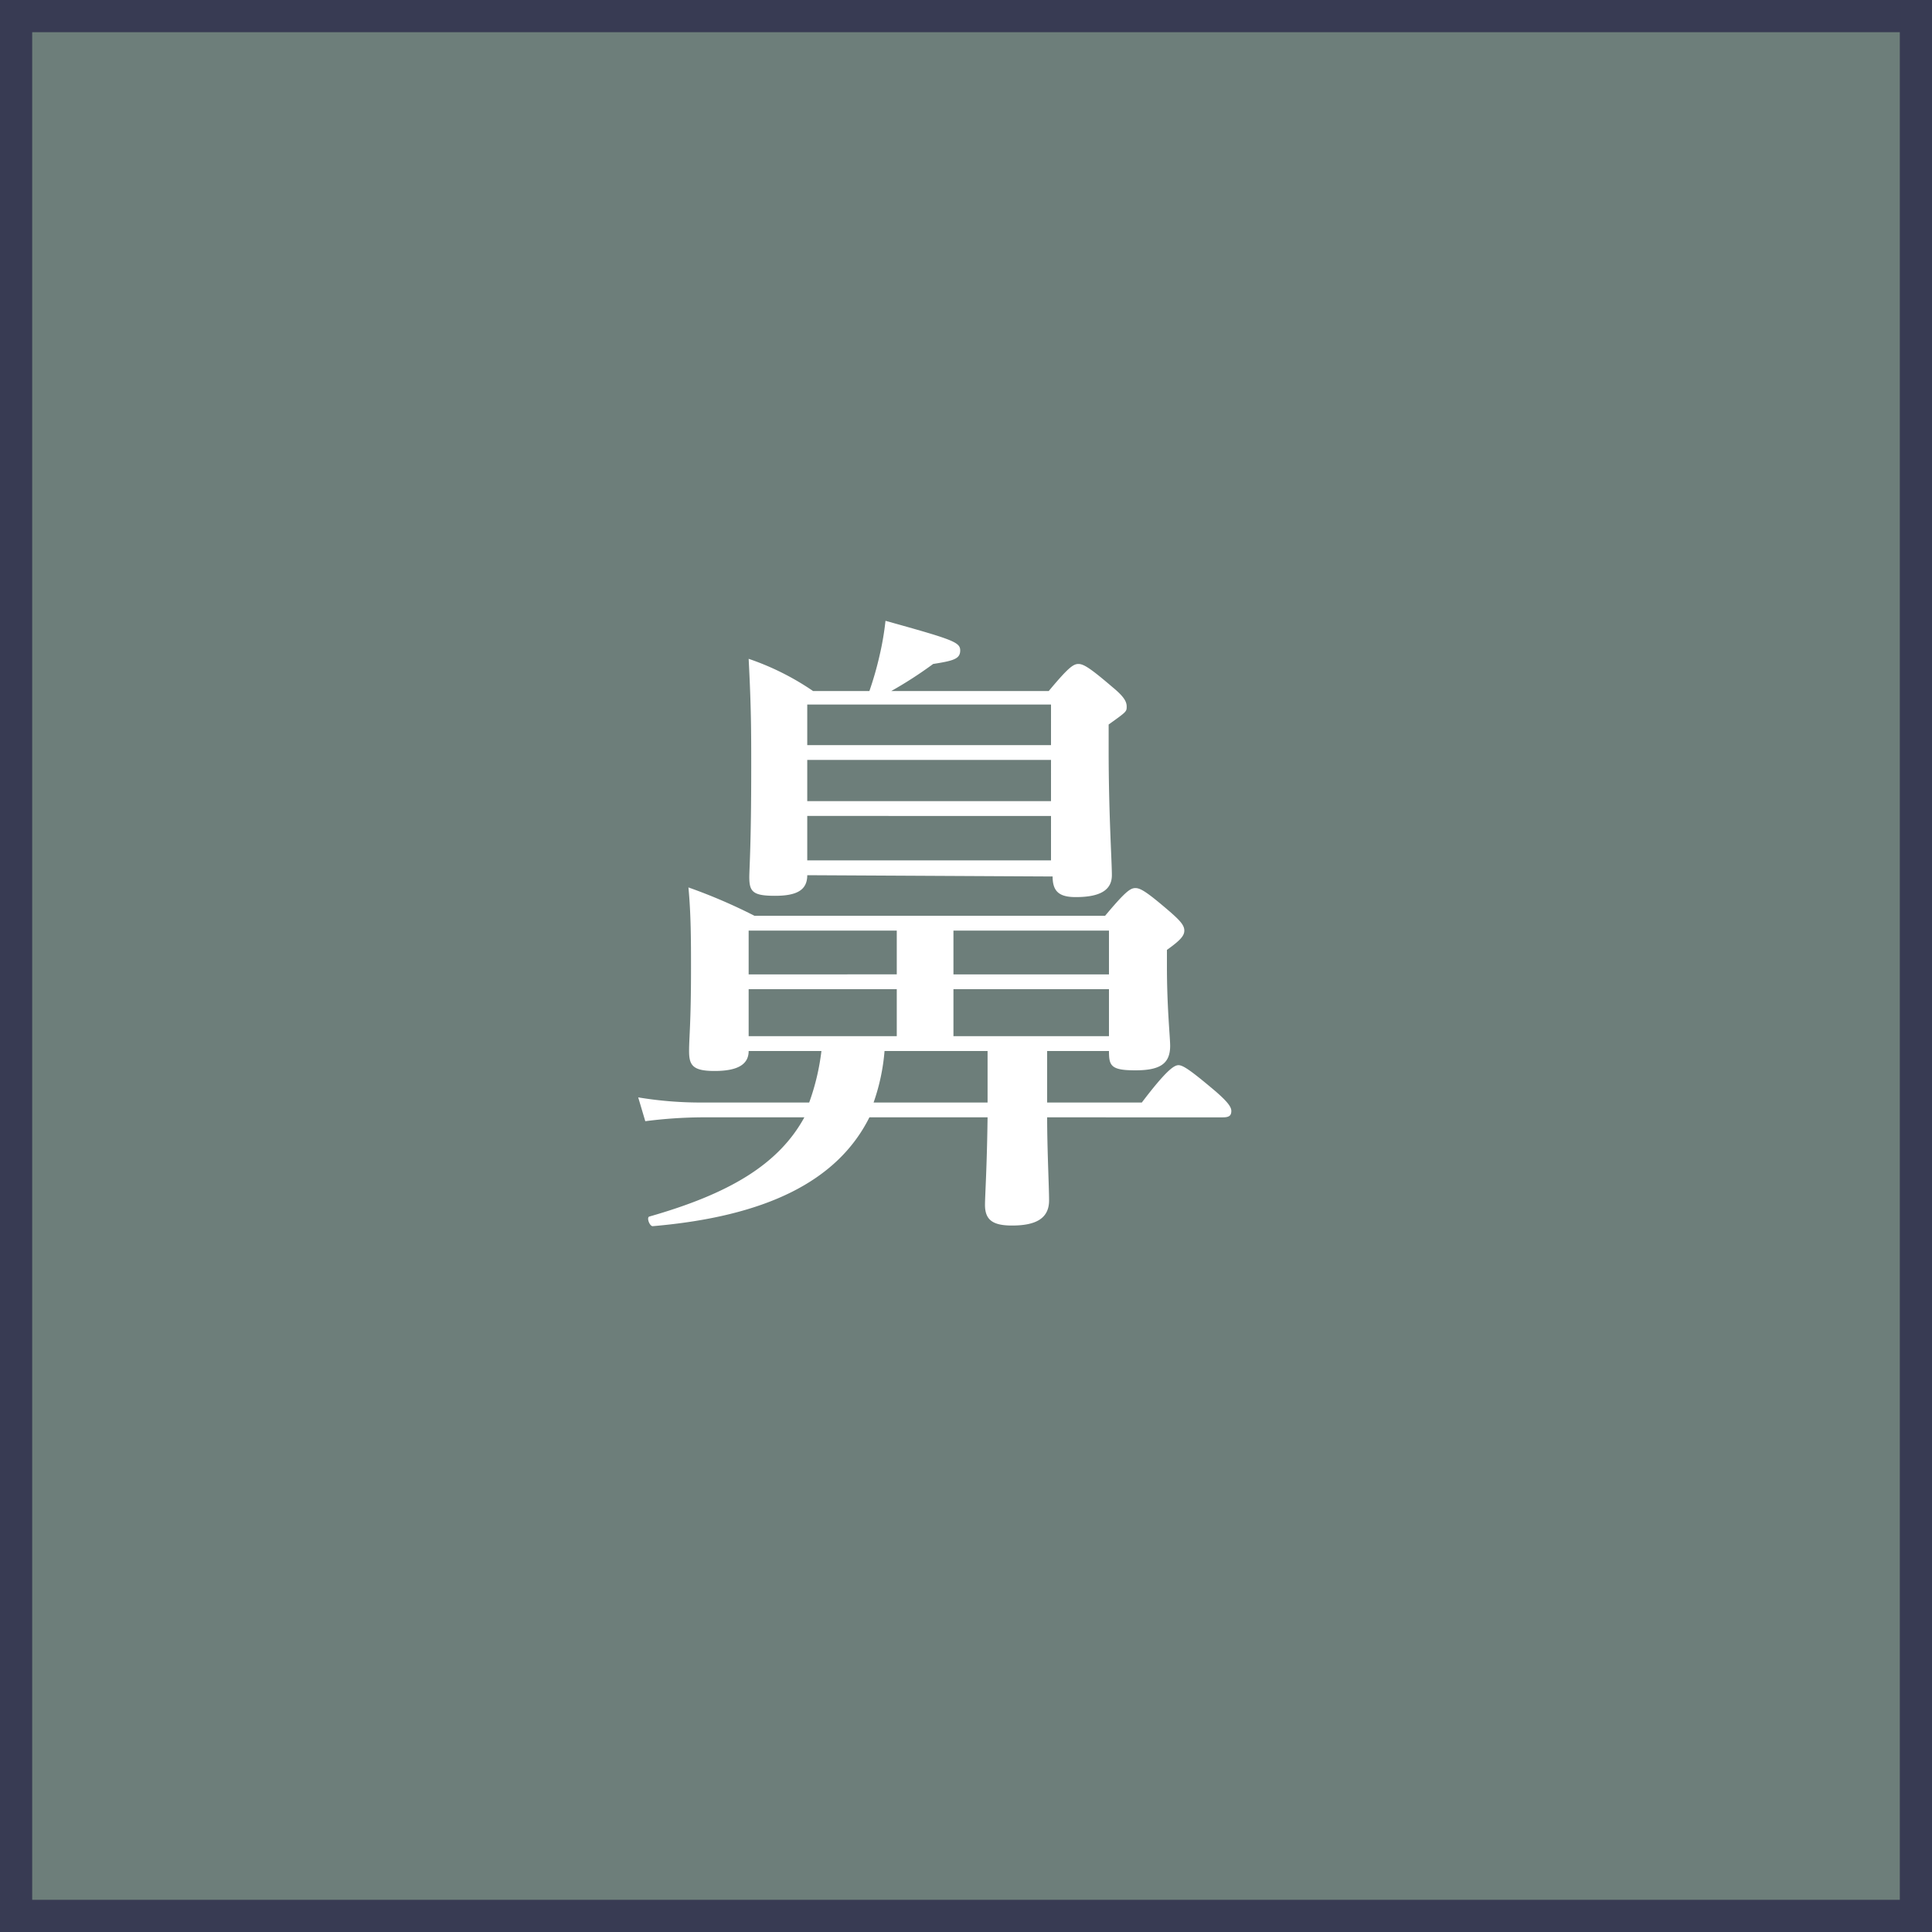 <svg xmlns="http://www.w3.org/2000/svg" viewBox="0 0 60 60"><rect x="0" y="0" width="60" height="60" fill="#333333" stroke="none"/><defs><style>.cls-1{fill:#6d7e7a;}.cls-2{fill:#383b53;}.cls-3{fill:#fff;}</style></defs><title>アセット 3</title><g id="レイヤー_2" data-name="レイヤー 2"><g id="デザイン"><rect class="cls-1" x="0.5" y="0.5" width="59" height="59"/><path class="cls-2" d="M59,1V59H1V1H59m1-1H0V60H60V0Z"/><path class="cls-3" d="M23.25,32.64c0,.44-.38.62-1.06.62s-.79-.18-.79-.62.06-.84.06-2.56c0-.84,0-1.68-.08-2.52a16.85,16.85,0,0,1,2.05.88H34.32c.62-.74.78-.86.94-.86s.36.12,1.08.74c.32.28.44.42.44.58s-.12.3-.54.6V30c0,1.3.1,2.2.1,2.48,0,.56-.32.76-1.08.76s-.82-.14-.82-.6H32.52v1.6h2.94c.76-1,1-1.16,1.14-1.16s.38.16,1.16.82c.32.28.48.46.48.6s-.06.2-.26.2H32.52c0,1,.06,2.18.06,2.58,0,.56-.41.78-1.15.78-.58,0-.84-.16-.84-.64,0-.28.06-1.14.08-2.72H27c-1,2-3.24,3.08-6.73,3.38-.1,0-.2-.28-.1-.3,2.45-.7,4-1.6,4.81-3.08H21.76a14.37,14.37,0,0,0-1.72.12l-.22-.74a11.78,11.78,0,0,0,1.92.16h3.39a7.18,7.18,0,0,0,.38-1.6Zm4.6-2.38V28.9h-4.6v1.36Zm0,1.92V30.72h-4.6v1.46Zm-2.78-5c0,.46-.32.64-1,.64s-.8-.12-.8-.58c0-.26.06-1,.06-3.4,0-1.12,0-1.84-.08-3.38a8.24,8.24,0,0,1,2,1H27a10.3,10.3,0,0,0,.32-1.12,9,9,0,0,0,.18-1.06c2.08.58,2.32.66,2.32.92s-.2.32-.84.42a12.81,12.81,0,0,1-1.3.84h4.89c.6-.72.76-.84.92-.84s.36.12,1.06.72c.34.28.44.44.44.6s0,.16-.56.56v.78c0,2,.1,3.44.1,3.9s-.36.68-1.12.68c-.5,0-.72-.16-.72-.64Zm7.57-5.3H25.07v1.26h7.57Zm0,1.72H25.07v1.28h7.57Zm0,1.74H25.07v1.38h7.57Zm-5.17,7.3a6.35,6.35,0,0,1-.34,1.6h3.54v-1.6Zm2.14-2.38h4.83V28.9H29.61Zm4.83.46H29.61v1.46h4.83Z"/></g></g></svg>